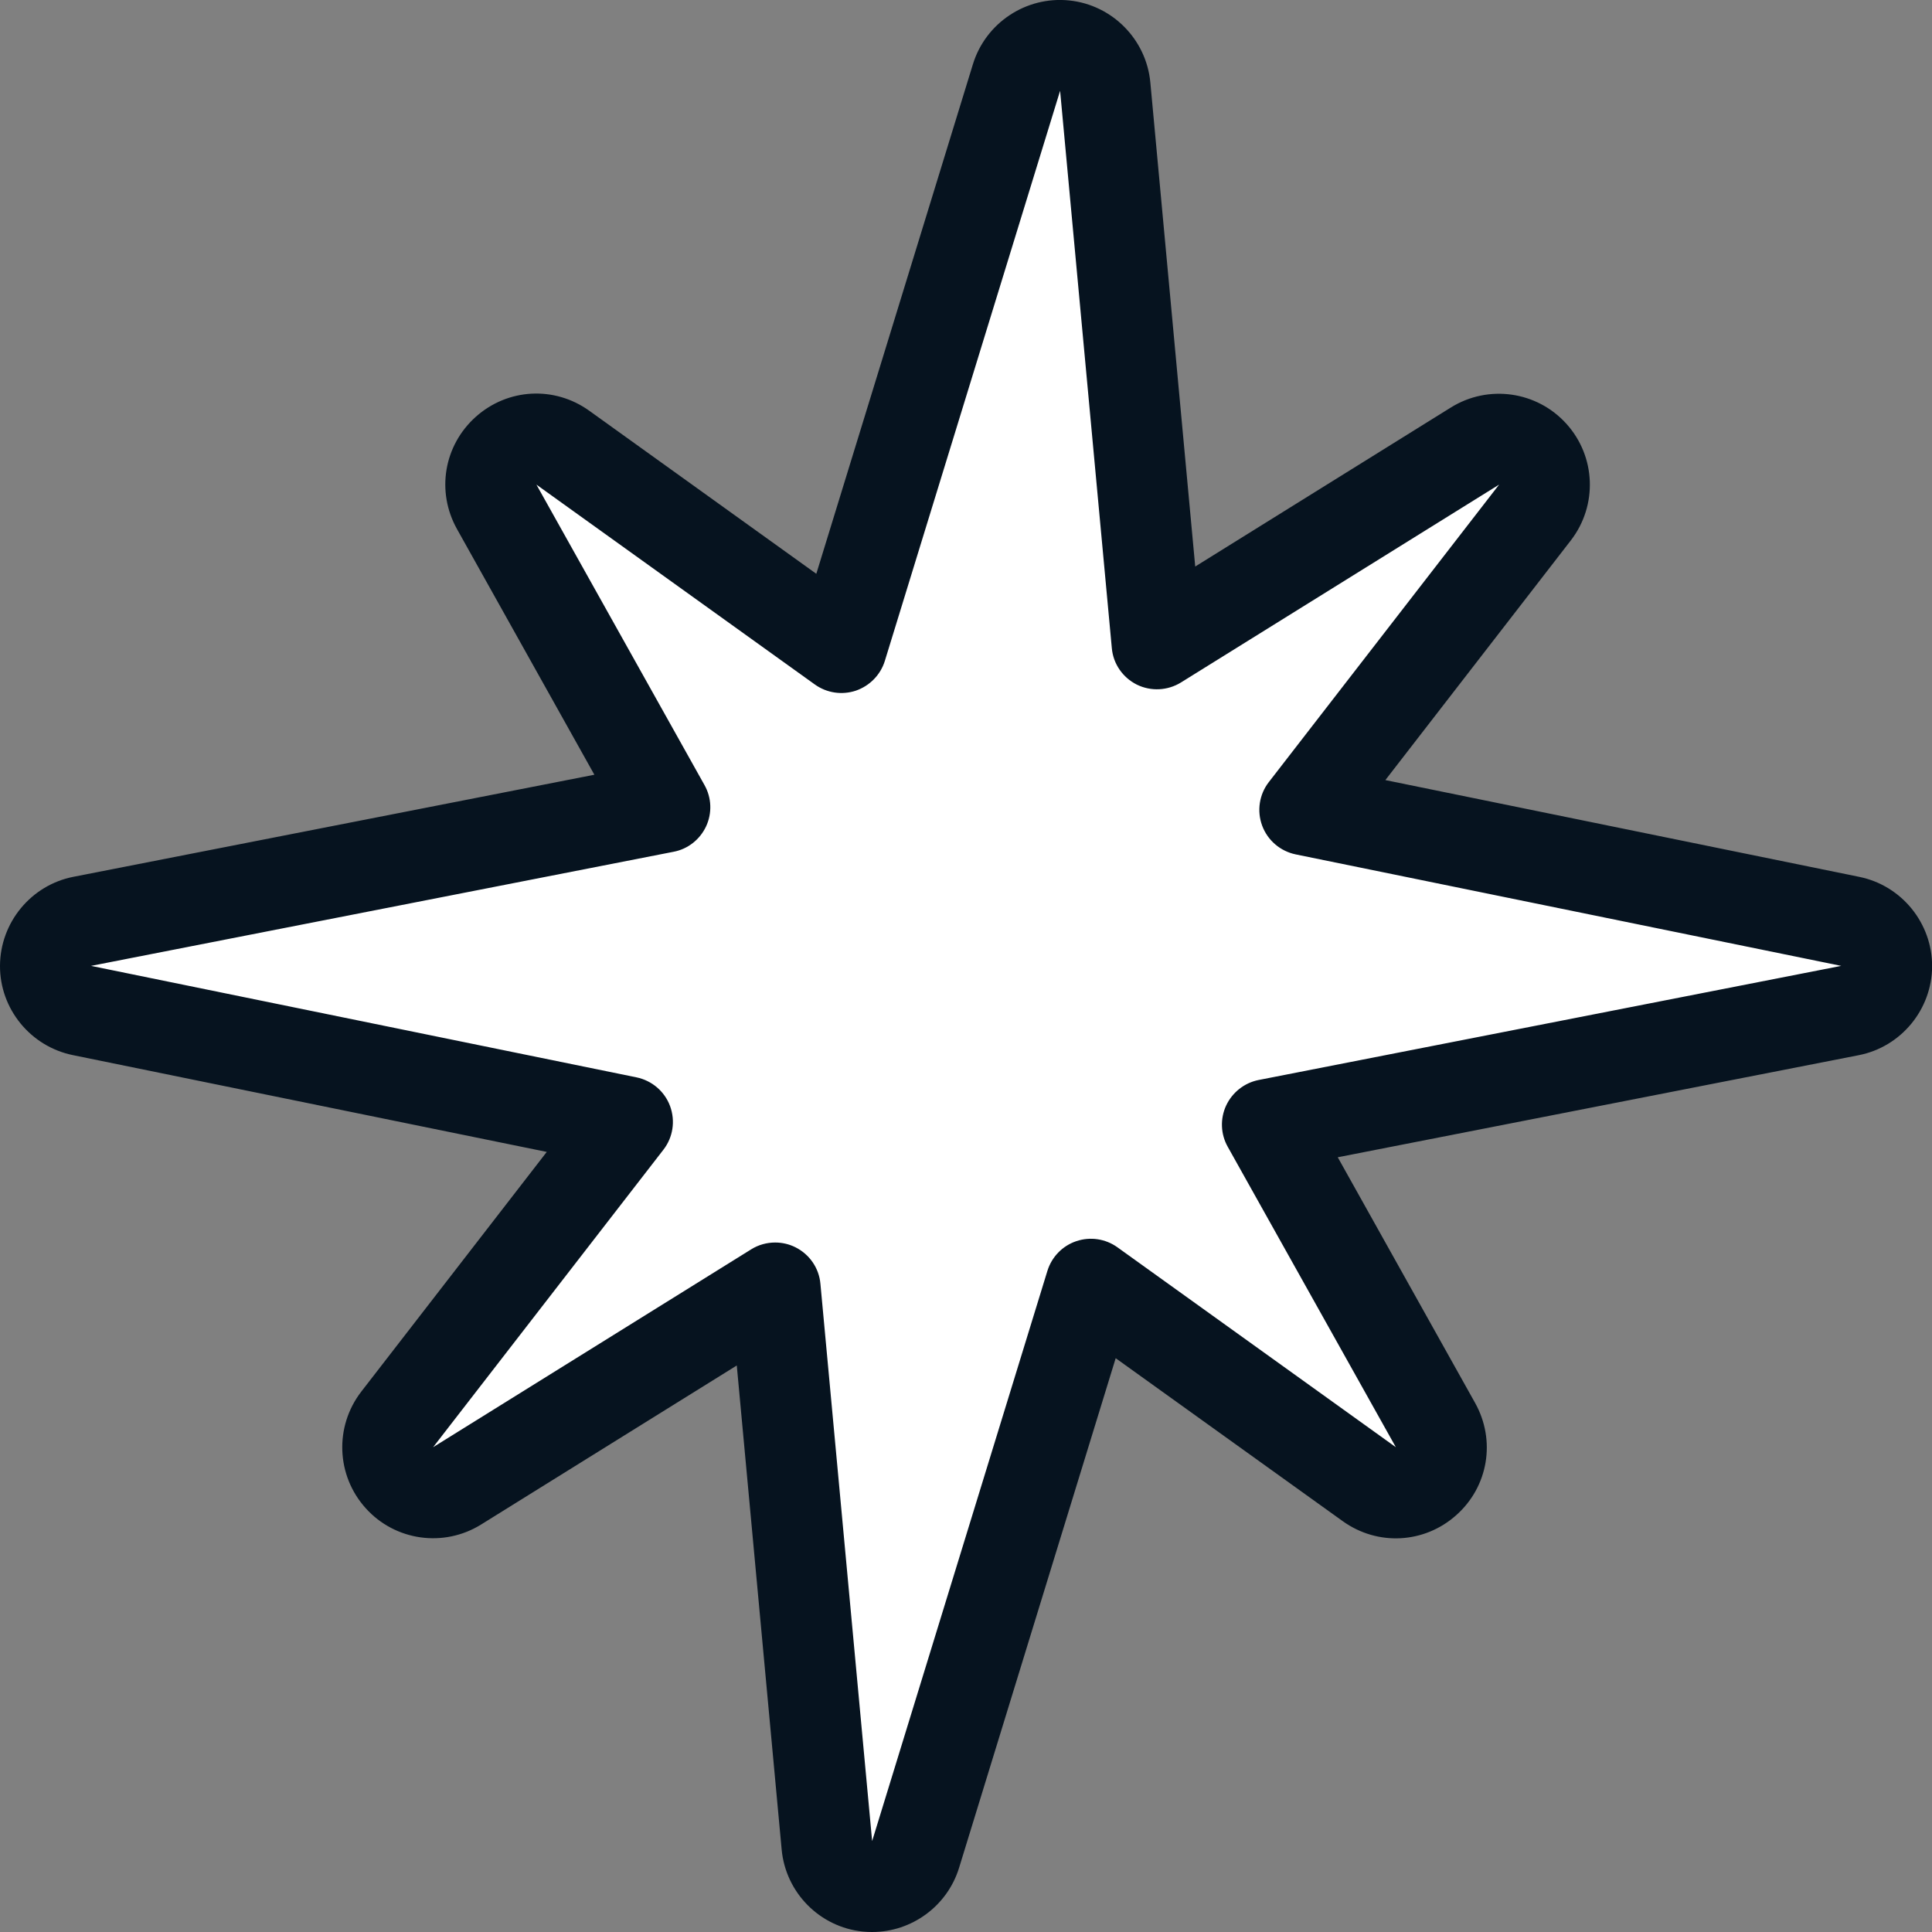 <?xml version="1.0" encoding="utf-8"?>
<svg xmlns="http://www.w3.org/2000/svg" fill="none" height="100%" overflow="visible" preserveAspectRatio="none" style="display: block;" viewBox="0 0 48 48" width="100%">
<rect x="0" y="0" width="48" height="48" fill="#808080" stroke="none"/>
<g clip-path="url(#clip0_0_4126)" id="Logo">
<path d="M11.356 36.918L19.259 32.002L20.544 45.849C20.595 46.385 21.015 46.811 21.552 46.868C22.088 46.924 22.588 46.591 22.746 46.077L27.1 31.912L34.018 36.878C34.447 37.186 35.034 37.155 35.43 36.802C35.825 36.449 35.921 35.87 35.664 35.407L31.488 27.942L45.961 25.107C46.489 25.002 46.87 24.542 46.873 24.003C46.876 23.463 46.498 23 45.97 22.89L32.417 20.12L38.137 12.731C38.471 12.299 38.448 11.689 38.084 11.283C37.717 10.876 37.112 10.791 36.649 11.079L28.746 15.995L27.462 2.149C27.411 1.612 26.99 1.186 26.454 1.129C25.917 1.073 25.417 1.406 25.259 1.92L20.905 16.083L13.988 11.116C13.559 10.809 12.971 10.839 12.576 11.193C12.181 11.545 12.085 12.124 12.342 12.587L16.518 20.053L2.044 22.887C1.516 22.992 1.135 23.452 1.132 23.991C1.132 24.531 1.508 24.994 2.036 25.104L15.589 27.874L9.868 35.263C9.532 35.695 9.558 36.305 9.922 36.712C10.289 37.118 10.893 37.203 11.356 36.915V36.918Z" fill="white" id="Fill"/>
<path d="M21.668 48C21.592 48 21.512 47.997 21.436 47.989C20.366 47.879 19.519 47.023 19.42 45.95L18.305 33.925L11.955 37.875C11.026 38.454 9.817 38.284 9.086 37.471C8.352 36.658 8.307 35.441 8.976 34.574L13.584 28.619L1.81 26.214C0.757 25.999 -0.006 25.064 3.11656e-05 23.992C0.006 22.919 0.771 21.99 1.824 21.784L14.767 19.248L11.353 13.143C10.834 12.212 11.026 11.068 11.819 10.357C12.616 9.645 13.776 9.583 14.643 10.207L20.281 14.256L24.172 1.595C24.488 0.568 25.491 -0.099 26.564 0.011C27.634 0.121 28.481 0.98 28.58 2.05L29.695 14.075L36.045 10.125C36.974 9.546 38.183 9.716 38.917 10.529C39.651 11.342 39.696 12.559 39.027 13.426L34.419 19.381L46.196 21.786C47.246 22.001 48.006 22.936 48.003 24.009C47.997 25.081 47.232 26.01 46.179 26.216L33.236 28.752L36.649 34.856C37.169 35.788 36.977 36.935 36.181 37.643C35.387 38.352 34.227 38.414 33.36 37.793L27.719 33.744L23.828 46.405C23.534 47.359 22.648 48 21.668 48ZM19.259 30.87C19.432 30.87 19.604 30.909 19.762 30.988C20.112 31.163 20.349 31.505 20.383 31.895L21.668 45.741L26.022 31.576C26.129 31.228 26.397 30.951 26.742 30.836C27.086 30.72 27.465 30.776 27.761 30.988L34.679 35.955L30.503 28.492C30.325 28.176 30.311 27.795 30.463 27.467C30.616 27.14 30.915 26.903 31.271 26.832L45.744 23.997L32.191 21.227C31.81 21.148 31.494 20.88 31.358 20.513C31.223 20.149 31.285 19.736 31.525 19.429L37.245 12.04L29.342 16.955C29.009 17.161 28.594 17.181 28.244 17.009C27.894 16.834 27.657 16.492 27.623 16.103L26.338 2.256L21.984 16.419C21.877 16.766 21.608 17.04 21.264 17.159C20.92 17.274 20.541 17.218 20.245 17.006L13.327 12.04L17.503 19.505C17.681 19.821 17.695 20.202 17.543 20.53C17.39 20.857 17.091 21.095 16.735 21.162L2.262 23.997L15.815 26.767C16.196 26.846 16.512 27.114 16.648 27.481C16.783 27.849 16.721 28.258 16.481 28.566L10.761 35.955L18.664 31.039C18.844 30.926 19.053 30.87 19.259 30.87Z" fill="#06131F" id="Star"/>
</g>
<defs>
<clipPath id="clip0_0_4126">
<rect fill="white" height="48" width="48"/>
</clipPath>
</defs>
</svg>